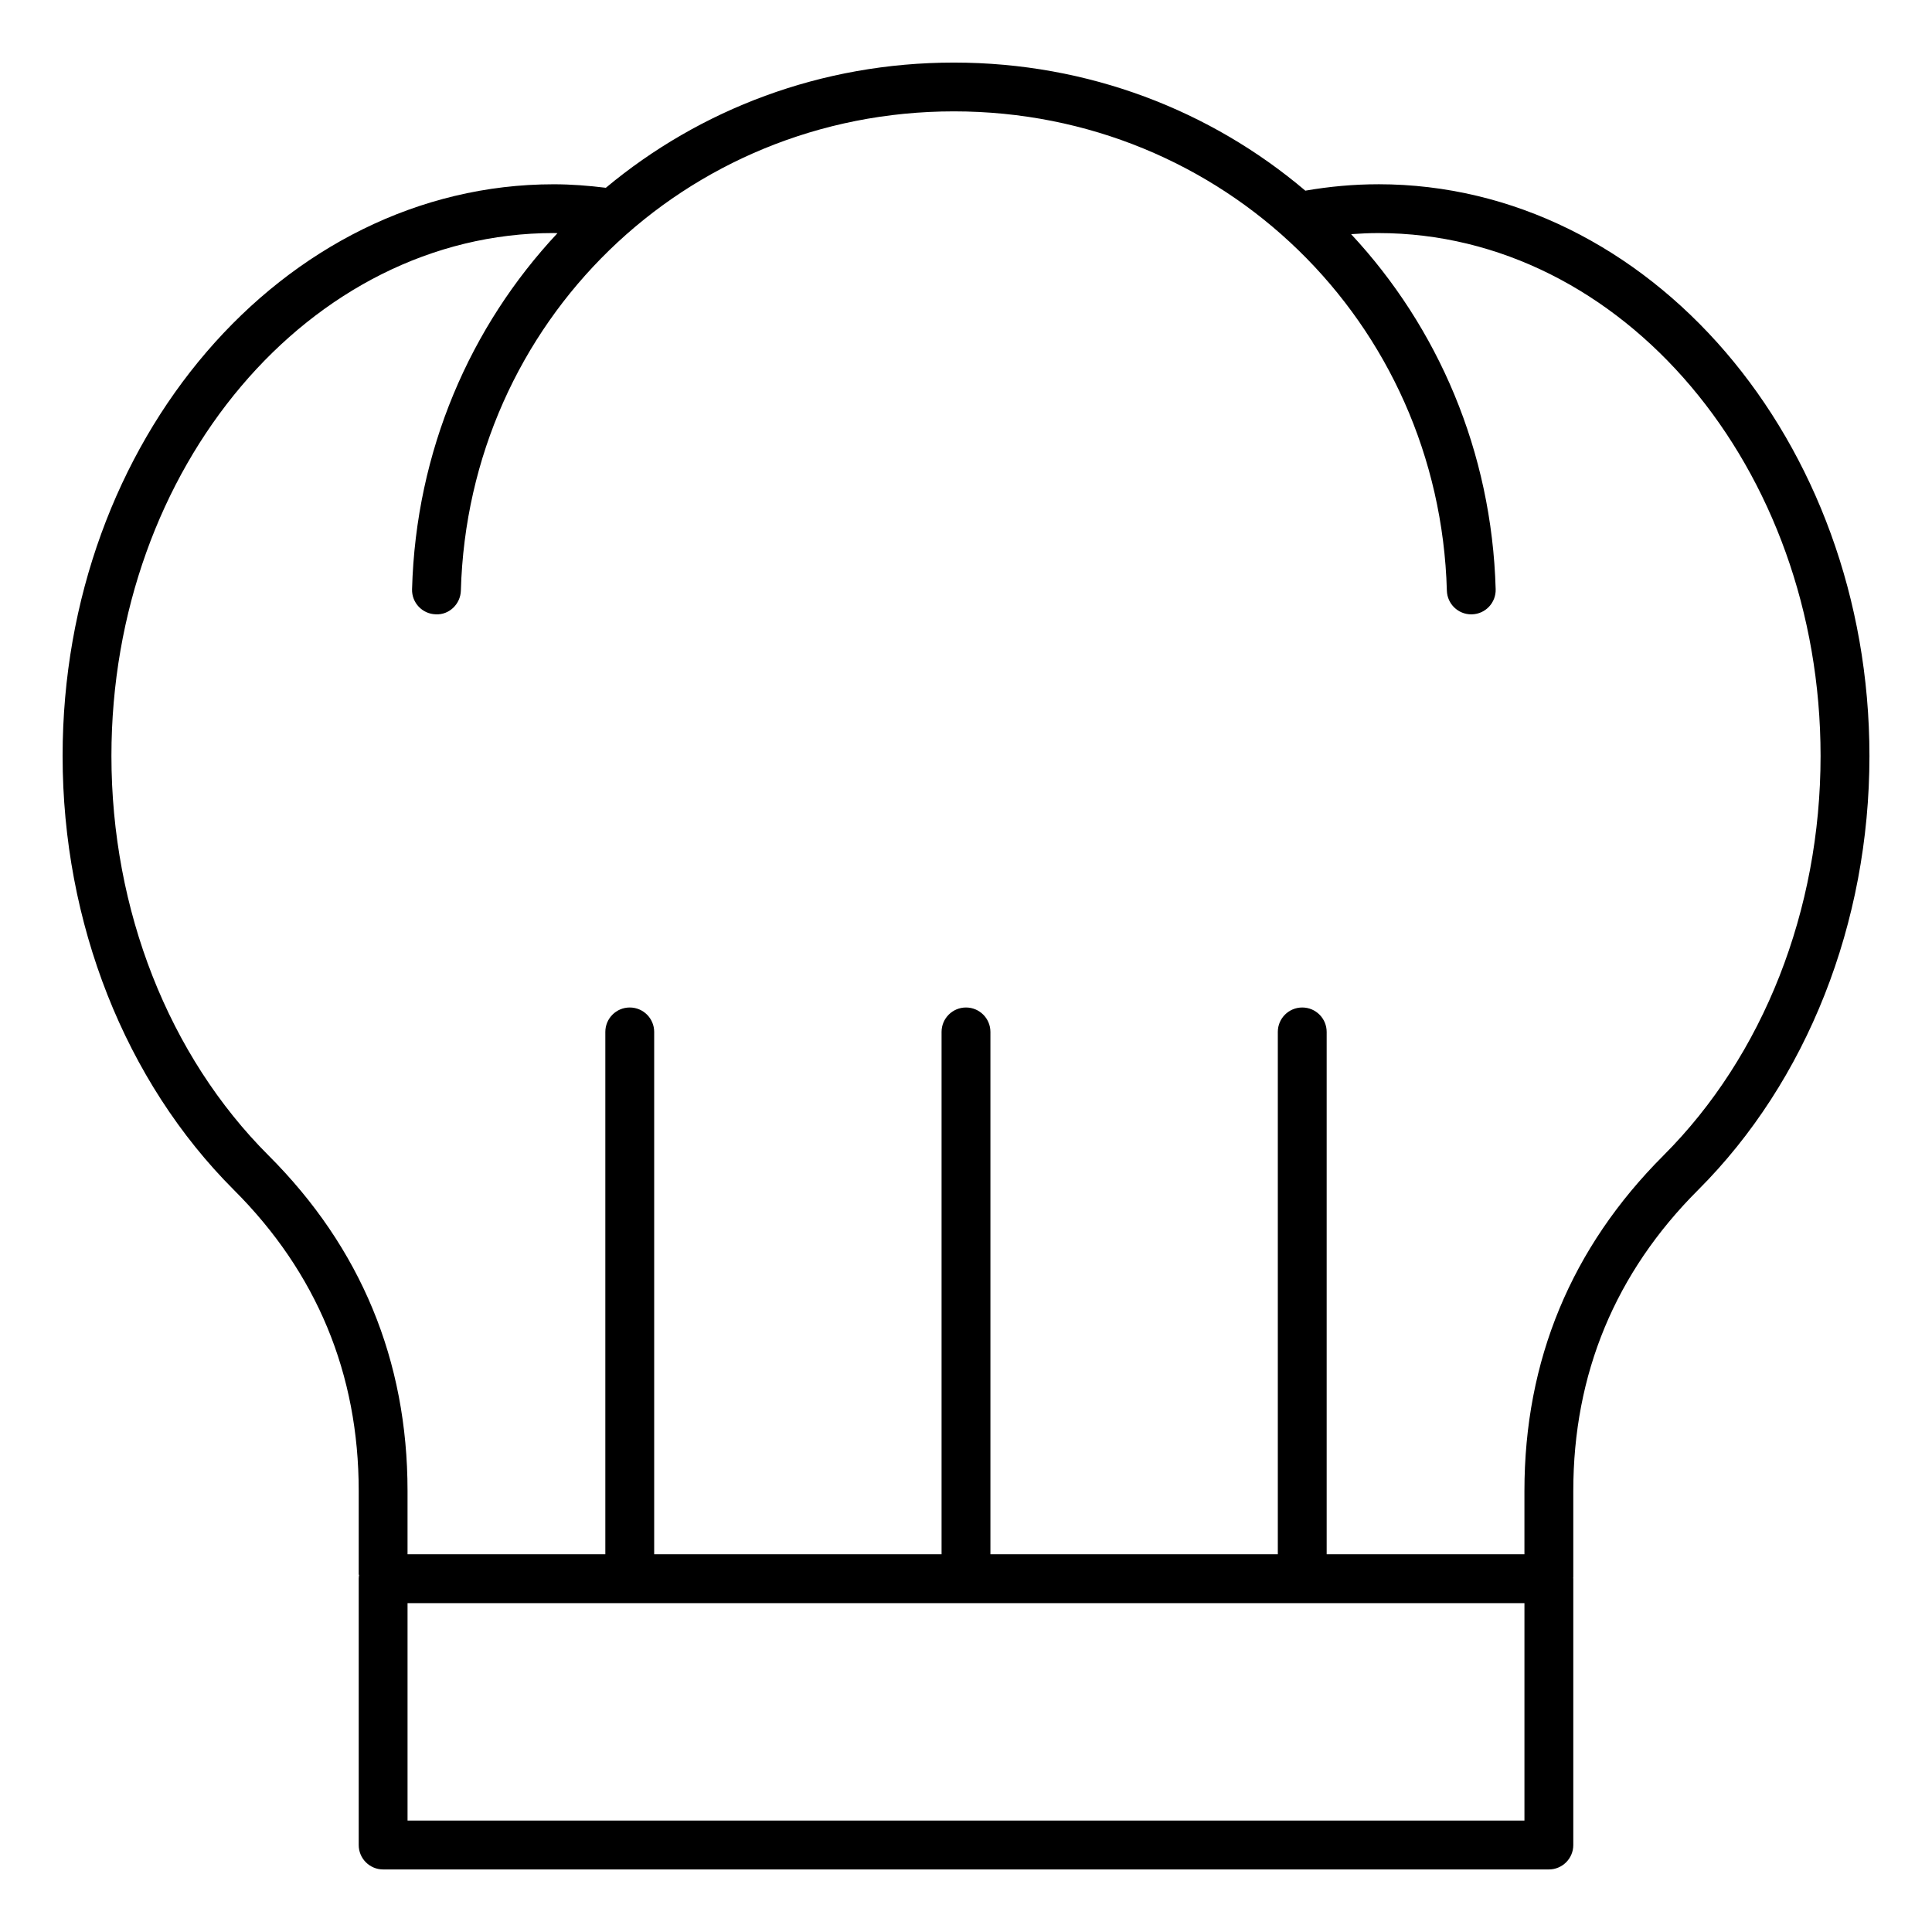 <?xml version="1.0" encoding="UTF-8"?>
<!-- The Best Svg Icon site in the world: iconSvg.co, Visit us! https://iconsvg.co -->
<svg fill="#000000" width="800px" height="800px" version="1.1" viewBox="144 144 512 512" xmlns="http://www.w3.org/2000/svg">
 <path d="m509.27 192.83c-6.488 0-12.973 0.594-19.344 1.699-25.027-21.215-57.492-33.945-93.141-33.945-35.219 0-67.328 12.422-92.23 33.18-4.586-0.566-9.215-0.93-13.824-0.93-71.758 0-130.14 67.961-130.14 151.5 0 44.273 16.551 86.195 45.41 115.03 21.941 21.914 33.062 48.75 33.062 79.75v22.211h0.105c-0.059 0.348-0.105 0.691-0.105 1.055v70.566c0 3.574 2.898 6.473 6.473 6.473h308.93c3.574 0 6.473-2.898 6.473-6.473v-70.57c0-0.117-0.027-0.219-0.031-0.332h0.031v-22.93c0-31.004 11.125-57.832 33.062-79.75 28.863-28.836 45.422-70.758 45.422-115.03-0.004-83.547-58.391-151.51-130.15-151.51zm38.723 433.64h-295.99v-57.625h295.99zm36.859-176.27c-24.461 24.434-36.863 54.344-36.863 88.906v16.793h-52.41v-138.43c0-3.574-2.898-6.473-6.473-6.473-3.574 0-6.473 2.898-6.473 6.473v138.42h-76.164v-138.42c0-3.574-2.898-6.473-6.473-6.473-3.574 0-6.473 2.898-6.473 6.473v138.42h-76.16v-138.42c0-3.574-2.898-6.473-6.473-6.473s-6.473 2.898-6.473 6.473v138.42h-52.418v-16.793c0-34.559-12.395-64.477-36.855-88.906-26.445-26.418-41.617-65.008-41.617-105.87 0-76.406 52.574-138.56 117.2-138.56 0.336 0 0.672 0.035 1.004 0.035-23.102 24.672-37.52 57.648-38.535 94.359-0.102 3.574 2.715 6.551 6.289 6.648 3.543 0.195 6.551-2.715 6.648-6.289 1.98-71.215 59.367-127 130.65-127 71.277 0 128.66 55.785 130.65 127.01 0.094 3.512 2.977 6.289 6.461 6.289 0.062 0 0.121 0 0.184-0.004 3.574-0.094 6.387-3.074 6.289-6.648-1.02-36.582-15.344-69.461-38.309-94.105 2.398-0.172 4.809-0.289 7.211-0.289 64.625 0 117.2 62.156 117.2 138.56 0.004 40.855-15.168 79.441-41.621 105.87z"/>
</svg>